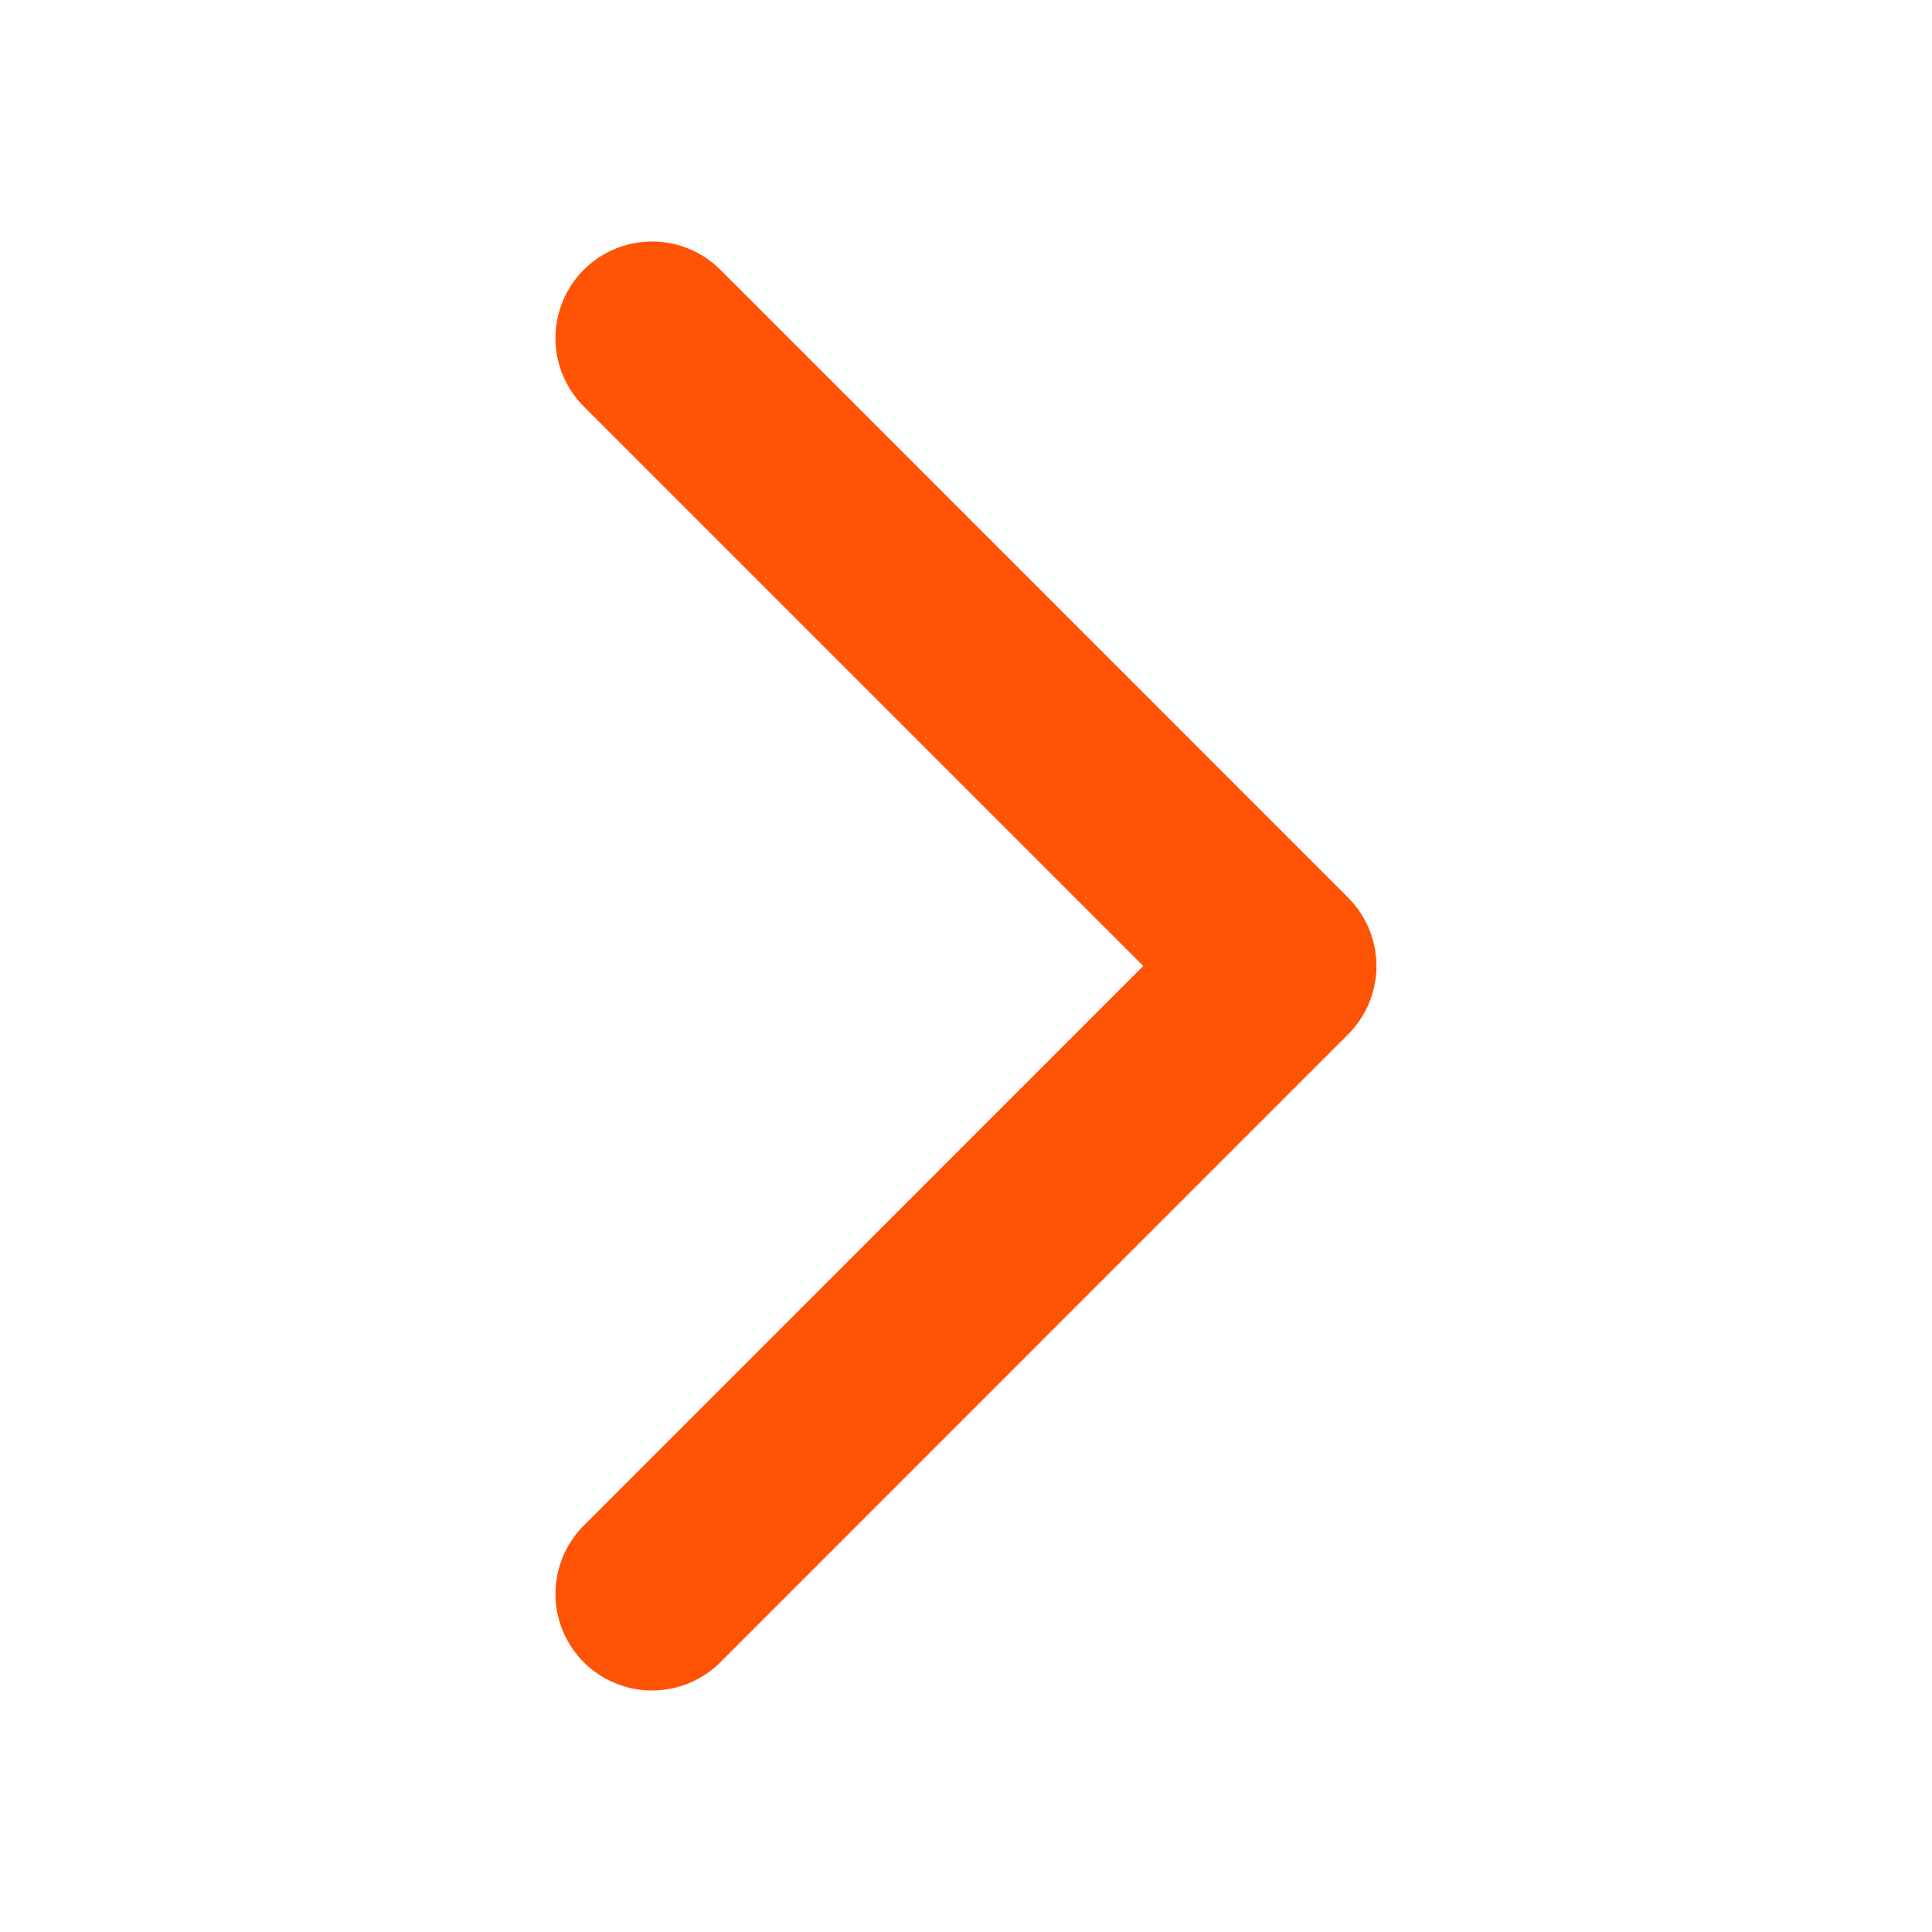 <svg width="20" height="20" viewBox="0 0 20 20" fill="none" xmlns="http://www.w3.org/2000/svg">
<g id="Iconly/Light/Arrow - Left 2">
<g id="Arrow - Left 2">
<path id="Stroke 1" d="M6.75 16.5L13.249 10L6.75 3.5" stroke="#FF5306" stroke-width="2" stroke-linecap="round" stroke-linejoin="round"/>
</g>
</g>
</svg>
